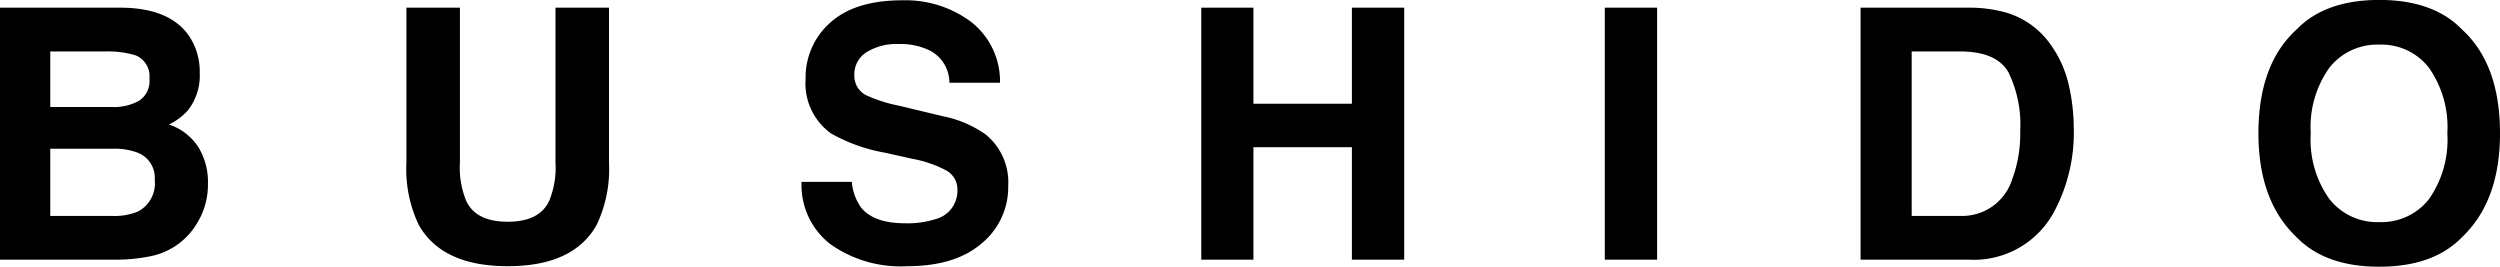 <svg xmlns="http://www.w3.org/2000/svg" width="235.625" height="25.137" viewBox="0 0 235.625 25.137"><path d="M13.358,0H2.594V-23.751H14.131q4.367.064,6.188,2.53a6.019,6.019,0,0,1,1.1,3.625,5.3,5.3,0,0,1-1.1,3.5,5.655,5.655,0,0,1-1.8,1.354,5.3,5.3,0,0,1,2.747,2.095,6.278,6.278,0,0,1,.927,3.48,6.917,6.917,0,0,1-1.063,3.787,6.563,6.563,0,0,1-1.692,1.869,6.6,6.6,0,0,1-2.7,1.192A16.638,16.638,0,0,1,13.358,0Zm-.113-10.458H7.332v6.333h5.833A5.726,5.726,0,0,0,15.6-4.544a2.983,2.983,0,0,0,1.579-2.965,2.547,2.547,0,0,0-1.531-2.546A6.133,6.133,0,0,0,13.245-10.458Zm2.465-4.528a2.222,2.222,0,0,0,.967-2.079,2.125,2.125,0,0,0-1.289-2.191,9.123,9.123,0,0,0-2.836-.371H7.332v5.237h5.833A4.854,4.854,0,0,0,15.71-14.985ZM54.949-9.152v-14.6h5.043v14.6a12.228,12.228,0,0,1-1.176,5.9Q56.625.612,50.453.612T42.074-3.255a12.228,12.228,0,0,1-1.176-5.9v-14.6h5.043v14.6a8.244,8.244,0,0,0,.58,3.577q.9,2,3.932,2,3.013,0,3.916-2A8.244,8.244,0,0,0,54.949-9.152ZM87.9-3.432a8.74,8.74,0,0,0,2.852-.387,2.756,2.756,0,0,0,2.079-2.755A2.033,2.033,0,0,0,91.8-8.4a11.089,11.089,0,0,0-3.239-1.112l-2.514-.564a15.884,15.884,0,0,1-5.124-1.821,5.791,5.791,0,0,1-2.4-5.14,6.864,6.864,0,0,1,2.32-5.3q2.32-2.111,6.816-2.111a10.363,10.363,0,0,1,6.405,1.99,7.105,7.105,0,0,1,2.78,5.777h-4.77a3.407,3.407,0,0,0-1.869-3.045,6.269,6.269,0,0,0-2.884-.6,5.385,5.385,0,0,0-3.062.773,2.463,2.463,0,0,0-1.144,2.159,2.044,2.044,0,0,0,1.128,1.9,13.807,13.807,0,0,0,3.094.983l4.093.983a10.581,10.581,0,0,1,4.061,1.724,5.807,5.807,0,0,1,2.127,4.85,6.845,6.845,0,0,1-2.49,5.406Q92.641.612,88.1.612a11.409,11.409,0,0,1-7.3-2.119,7.041,7.041,0,0,1-2.659-5.825h4.737A4.877,4.877,0,0,0,83.762-4.9Q84.971-3.432,87.9-3.432ZM130.01,0V-10.6h-9.281V0h-4.915V-23.751h4.915V-14.7h9.281v-9.056h4.931V0Zm23.834-23.751h4.931V0h-4.931ZM188.184,0H177.952V-23.751h10.232a12.483,12.483,0,0,1,3.674.516,7.841,7.841,0,0,1,4.044,3.013,10.569,10.569,0,0,1,1.692,3.835,18.41,18.41,0,0,1,.451,3.932,15.786,15.786,0,0,1-1.9,8.024A8.579,8.579,0,0,1,188.184,0Zm3.69-17.692q-1.144-1.934-4.528-1.934H182.77v15.5h4.576a4.942,4.942,0,0,0,4.9-3.464A12.219,12.219,0,0,0,193-12.117,11.262,11.262,0,0,0,191.874-17.692ZM226.843.661q-5.092,0-7.783-2.771-3.609-3.4-3.609-9.8,0-6.526,3.609-9.8,2.691-2.771,7.783-2.771t7.783,2.771q3.593,3.271,3.593,9.8,0,6.4-3.593,9.8Q231.935.661,226.843.661Zm4.689-6.381a9.753,9.753,0,0,0,1.724-6.187,9.727,9.727,0,0,0-1.732-6.179,5.661,5.661,0,0,0-4.681-2.183,5.737,5.737,0,0,0-4.705,2.175,9.625,9.625,0,0,0-1.756,6.188,9.625,9.625,0,0,0,1.756,6.188,5.737,5.737,0,0,0,4.705,2.175A5.691,5.691,0,0,0,231.532-5.72Z" transform="translate(-2.594 24.476)"/></svg>
